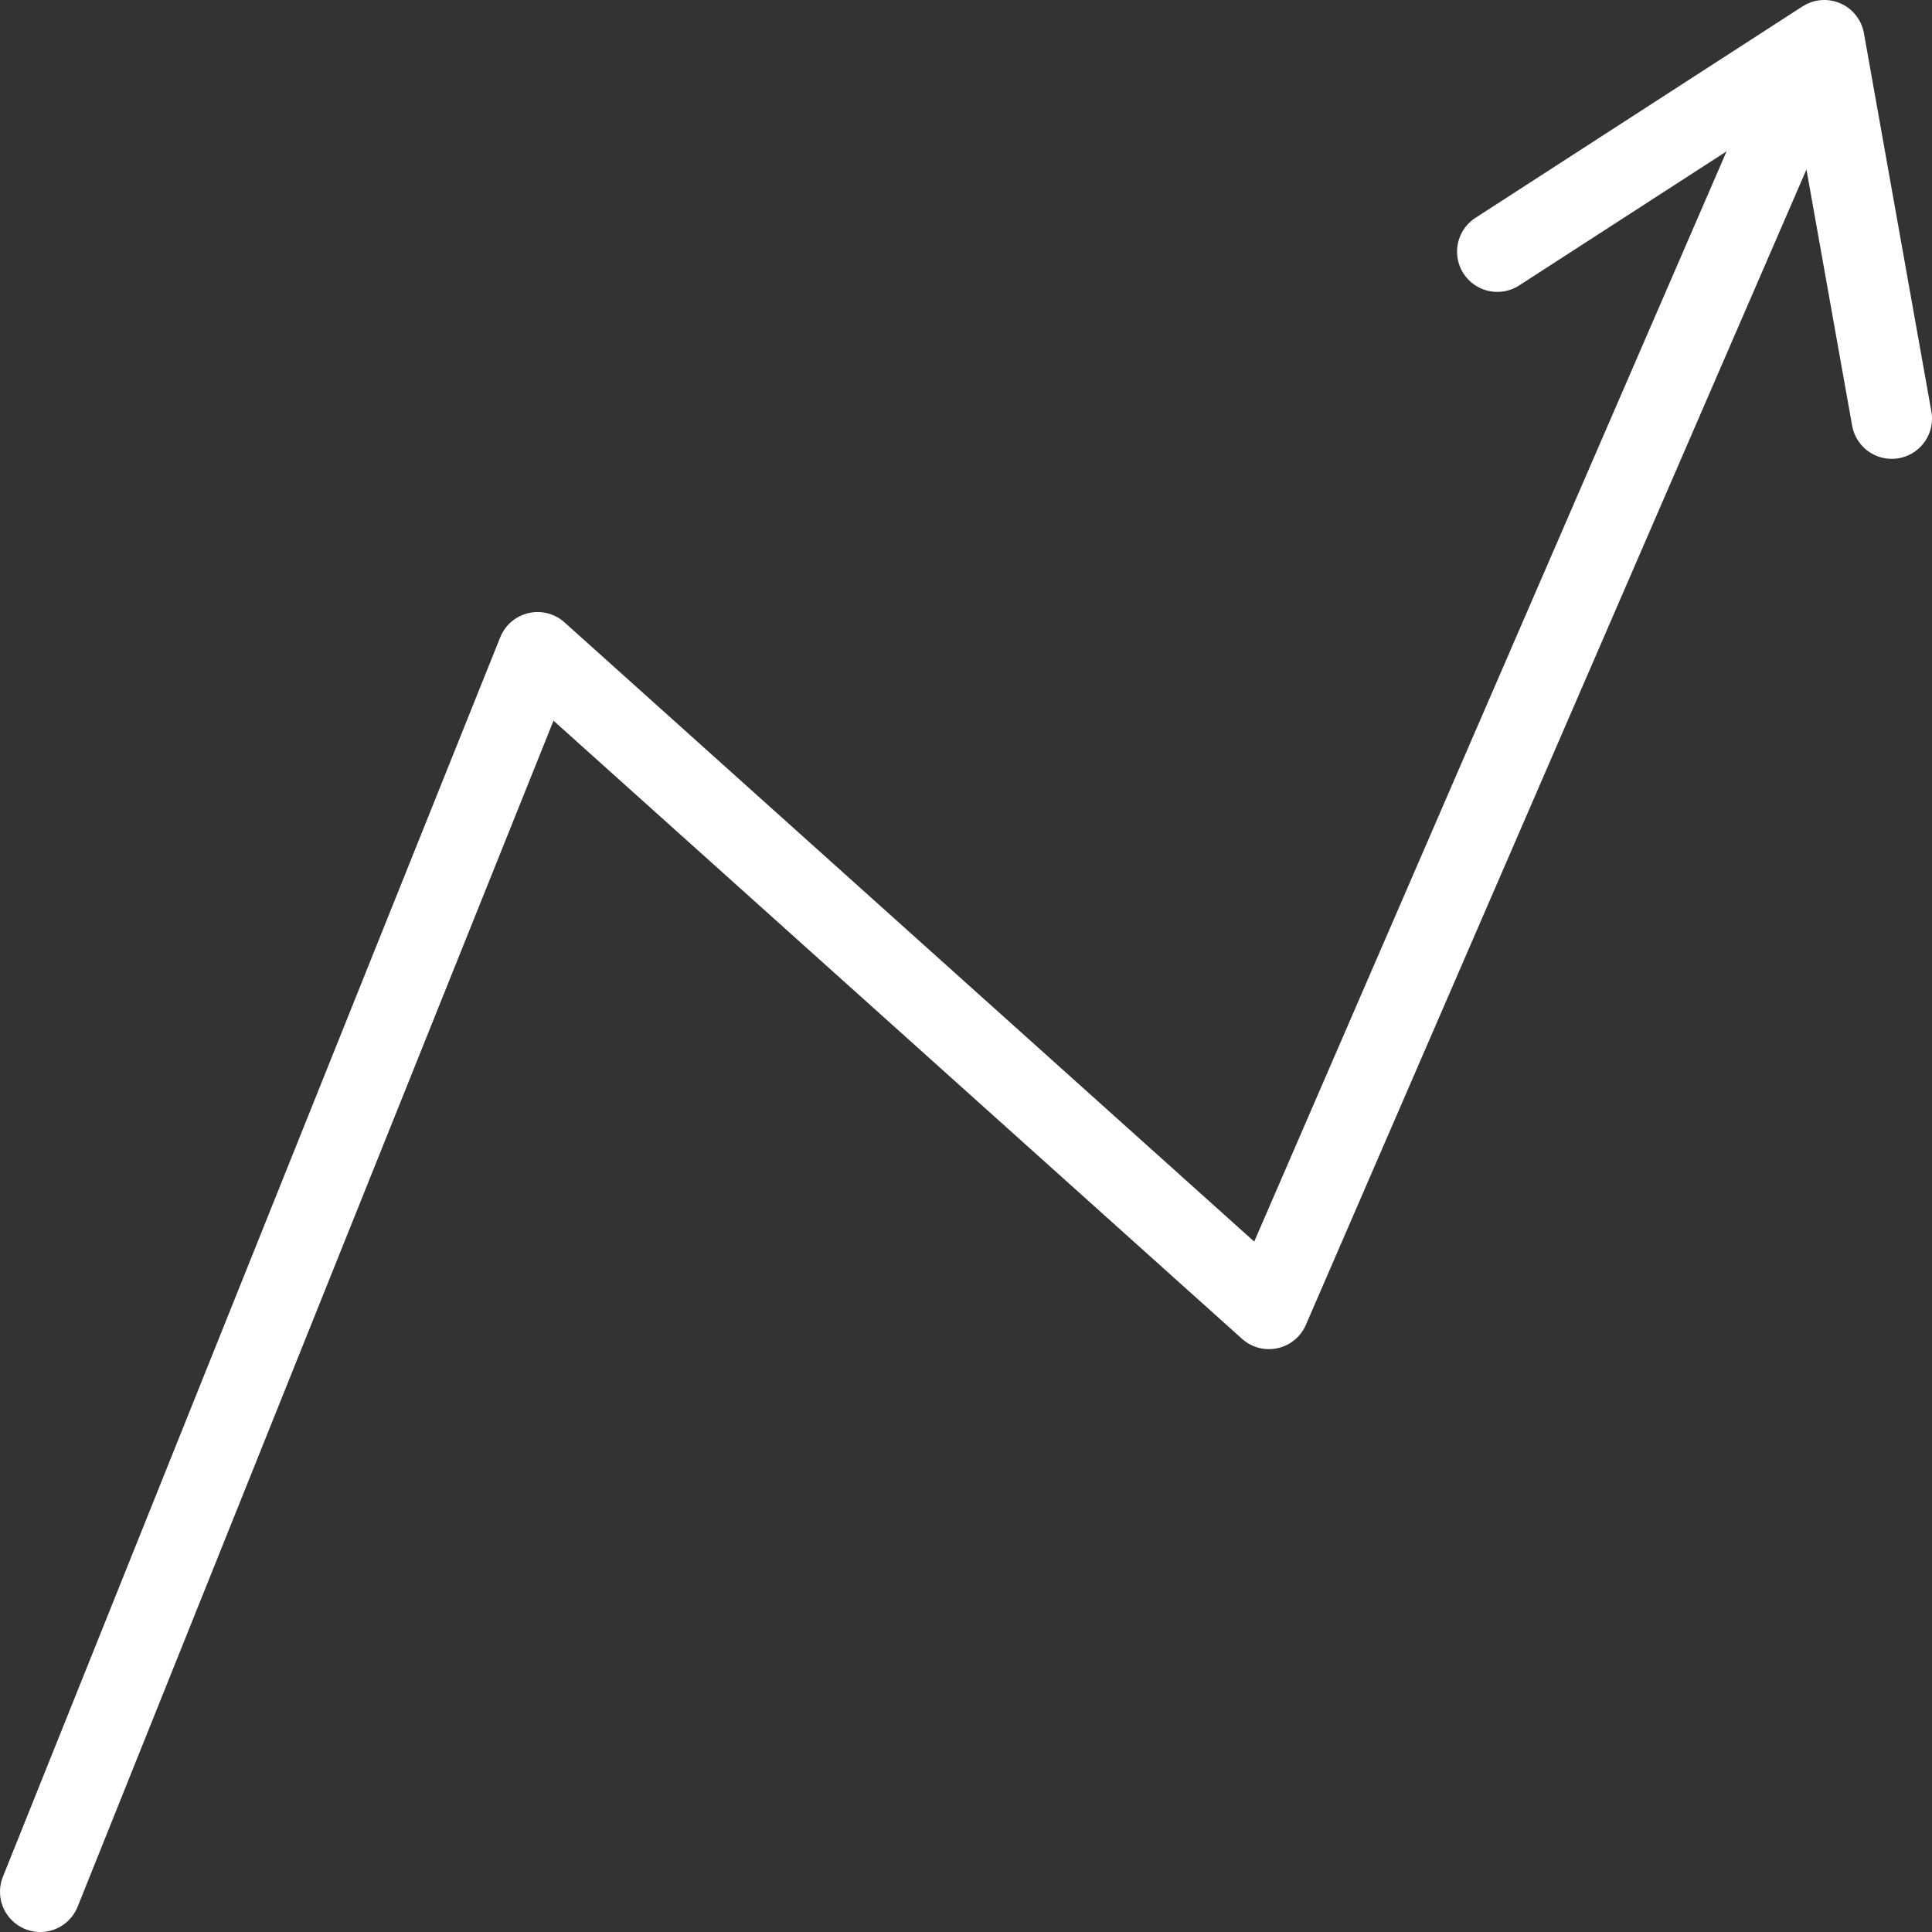 <svg xmlns="http://www.w3.org/2000/svg" width="48" height="48" fill="rgba(255,255,255,1)" viewBox="0 0 48 48"><rect x="0" y="0" width="48" height="48" fill="#333333" stroke="none"/><g fill="none" stroke="rgba(255,255,255,1)" stroke-width="2" stroke-linecap="round" stroke-linejoin="round" stroke-miterlimit="10"><path d="M1 47l12.356-30.794 18.17 16.313L44.164 3.35"/><path d="M37.2 6.252L45.324 1 47 10.4"/></g></svg>